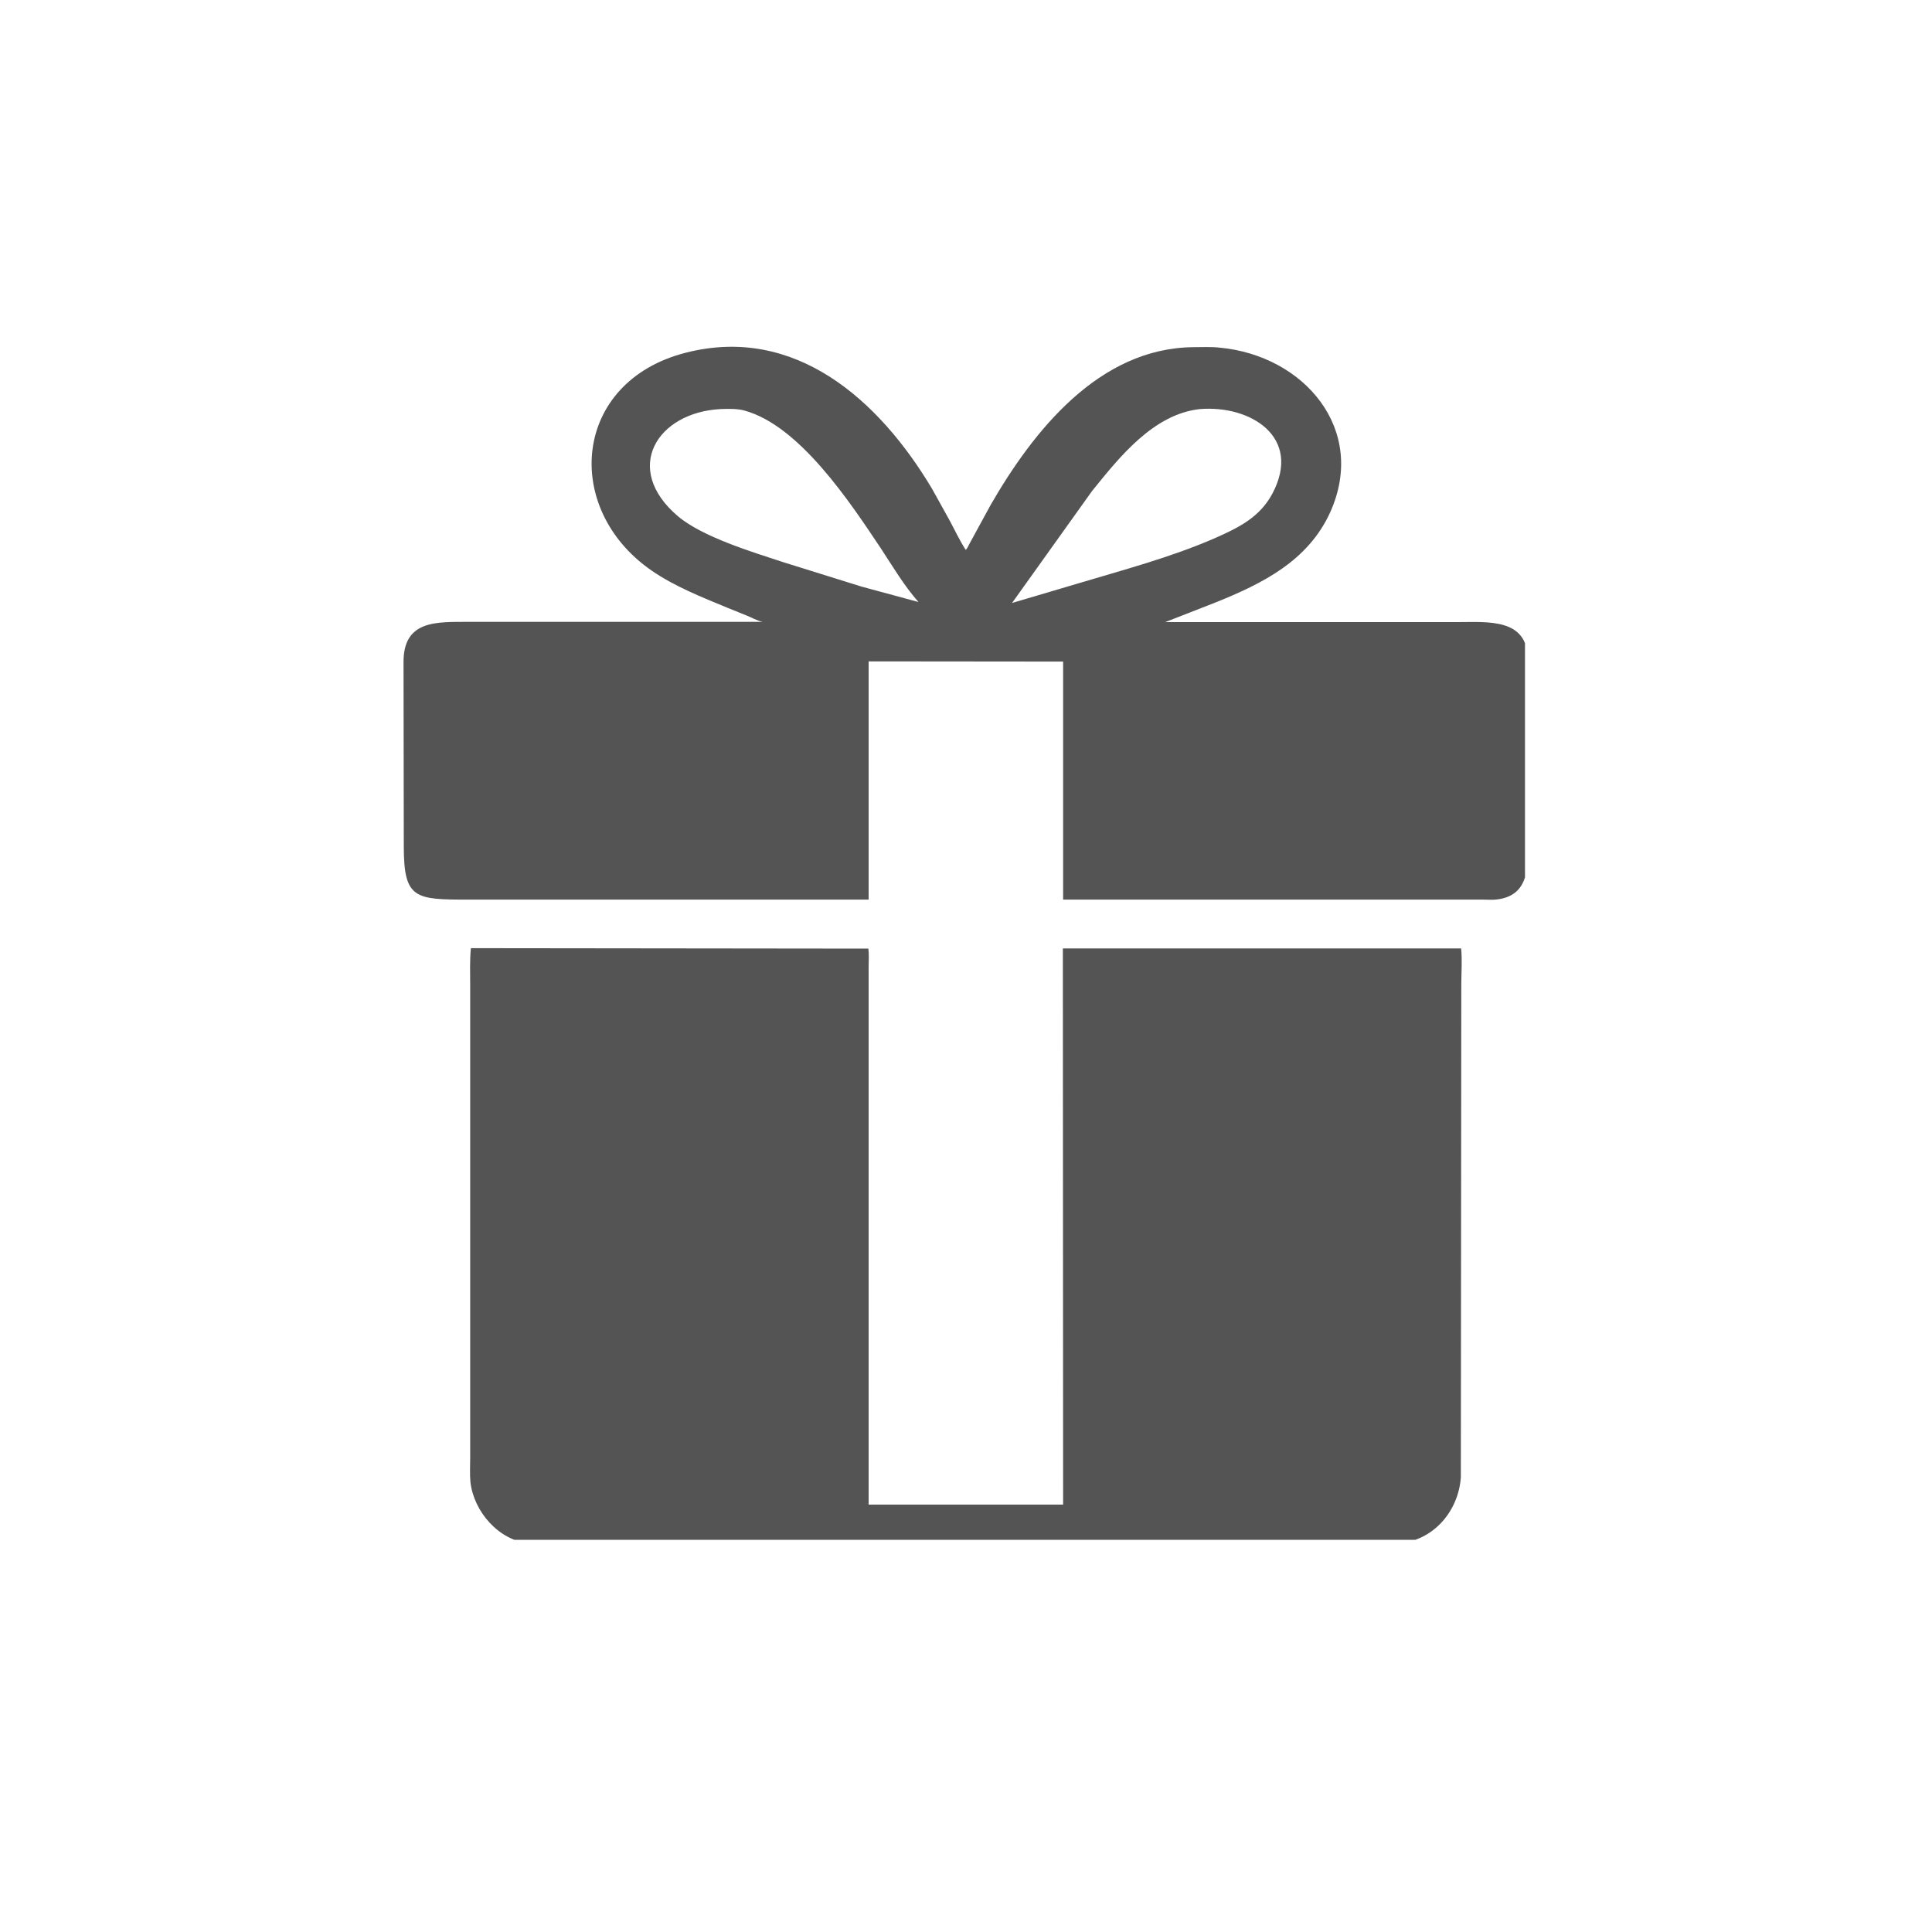 <svg version="1.0" preserveAspectRatio="xMidYMid meet" height="40" viewBox="0 0 30 30" zoomAndPan="magnify" width="40" xmlns:xlink="http://www.w3.org/1999/xlink" xmlns="http://www.w3.org/2000/svg"><defs><clipPath id="6e57252935"><path clip-rule="nonzero" d="M 6.262 5.039 L 23.68 5.039 L 23.68 14 L 6.262 14 Z M 6.262 5.039"></path></clipPath><clipPath id="a767950005"><path clip-rule="nonzero" d="M 7 14 L 23 14 L 23 23.91 L 7 23.91 Z M 7 14"></path></clipPath></defs><g clip-path="url(#6e57252935)"><path fill-rule="nonzero" fill-opacity="1" d="M 12.094 13.969 L 7.273 13.969 C 6.445 13.969 6.27 13.961 6.27 13.141 L 6.266 10.285 C 6.262 9.617 6.793 9.66 7.285 9.656 L 11.844 9.656 C 11.758 9.641 11.668 9.586 11.586 9.555 L 11.297 9.438 C 10.898 9.273 10.473 9.105 10.117 8.859 C 8.723 7.895 8.891 5.926 10.648 5.477 C 12.344 5.043 13.648 6.207 14.473 7.59 L 14.746 8.082 C 14.828 8.234 14.902 8.395 14.996 8.539 C 15.02 8.516 15.035 8.48 15.051 8.449 L 15.383 7.84 C 16.047 6.688 17.066 5.406 18.527 5.391 C 18.664 5.391 18.805 5.383 18.938 5.398 C 20.25 5.52 21.234 6.668 20.656 7.953 C 20.312 8.711 19.602 9.062 18.875 9.355 L 18.094 9.66 L 22.637 9.66 C 23.098 9.66 23.723 9.594 23.723 10.242 L 23.727 13.164 C 23.727 13.508 23.715 13.902 23.258 13.965 C 23.184 13.977 23.105 13.969 23.031 13.969 L 16.508 13.969 L 16.508 10.273 L 13.488 10.27 L 13.488 13.969 Z M 11.191 6.352 C 10.203 6.402 9.656 7.277 10.527 8.016 C 10.91 8.34 11.691 8.574 12.164 8.73 L 13.379 9.109 L 14.262 9.348 C 14.035 9.09 13.863 8.797 13.676 8.512 C 13.203 7.805 12.418 6.609 11.559 6.375 C 11.453 6.344 11.301 6.348 11.191 6.352 Z M 18.633 6.352 C 17.91 6.43 17.383 7.098 16.957 7.625 L 15.715 9.363 L 16.719 9.066 C 17.445 8.848 18.18 8.656 18.875 8.352 C 19.238 8.191 19.562 8.031 19.758 7.664 C 20.223 6.785 19.418 6.289 18.633 6.352 Z M 18.633 6.352" fill="#545454"></path></g><g clip-path="url(#a767950005)"><path fill-rule="nonzero" fill-opacity="1" d="M 22.691 15.285 L 22.684 22.941 C 22.645 23.465 22.266 23.914 21.73 23.965 C 21.492 23.988 21.238 23.969 21 23.969 L 8.977 23.969 C 8.727 23.969 8.465 23.984 8.215 23.965 C 7.742 23.918 7.359 23.473 7.305 23.016 C 7.293 22.895 7.301 22.758 7.301 22.637 L 7.301 15.301 C 7.301 15.109 7.293 14.914 7.312 14.723 L 13.484 14.73 C 13.496 14.82 13.488 14.918 13.488 15.008 L 13.488 23.363 L 16.508 23.363 L 16.504 14.727 L 22.688 14.727 C 22.707 14.906 22.691 15.102 22.691 15.285 Z M 22.691 15.285" fill="#545454"></path></g></svg>
